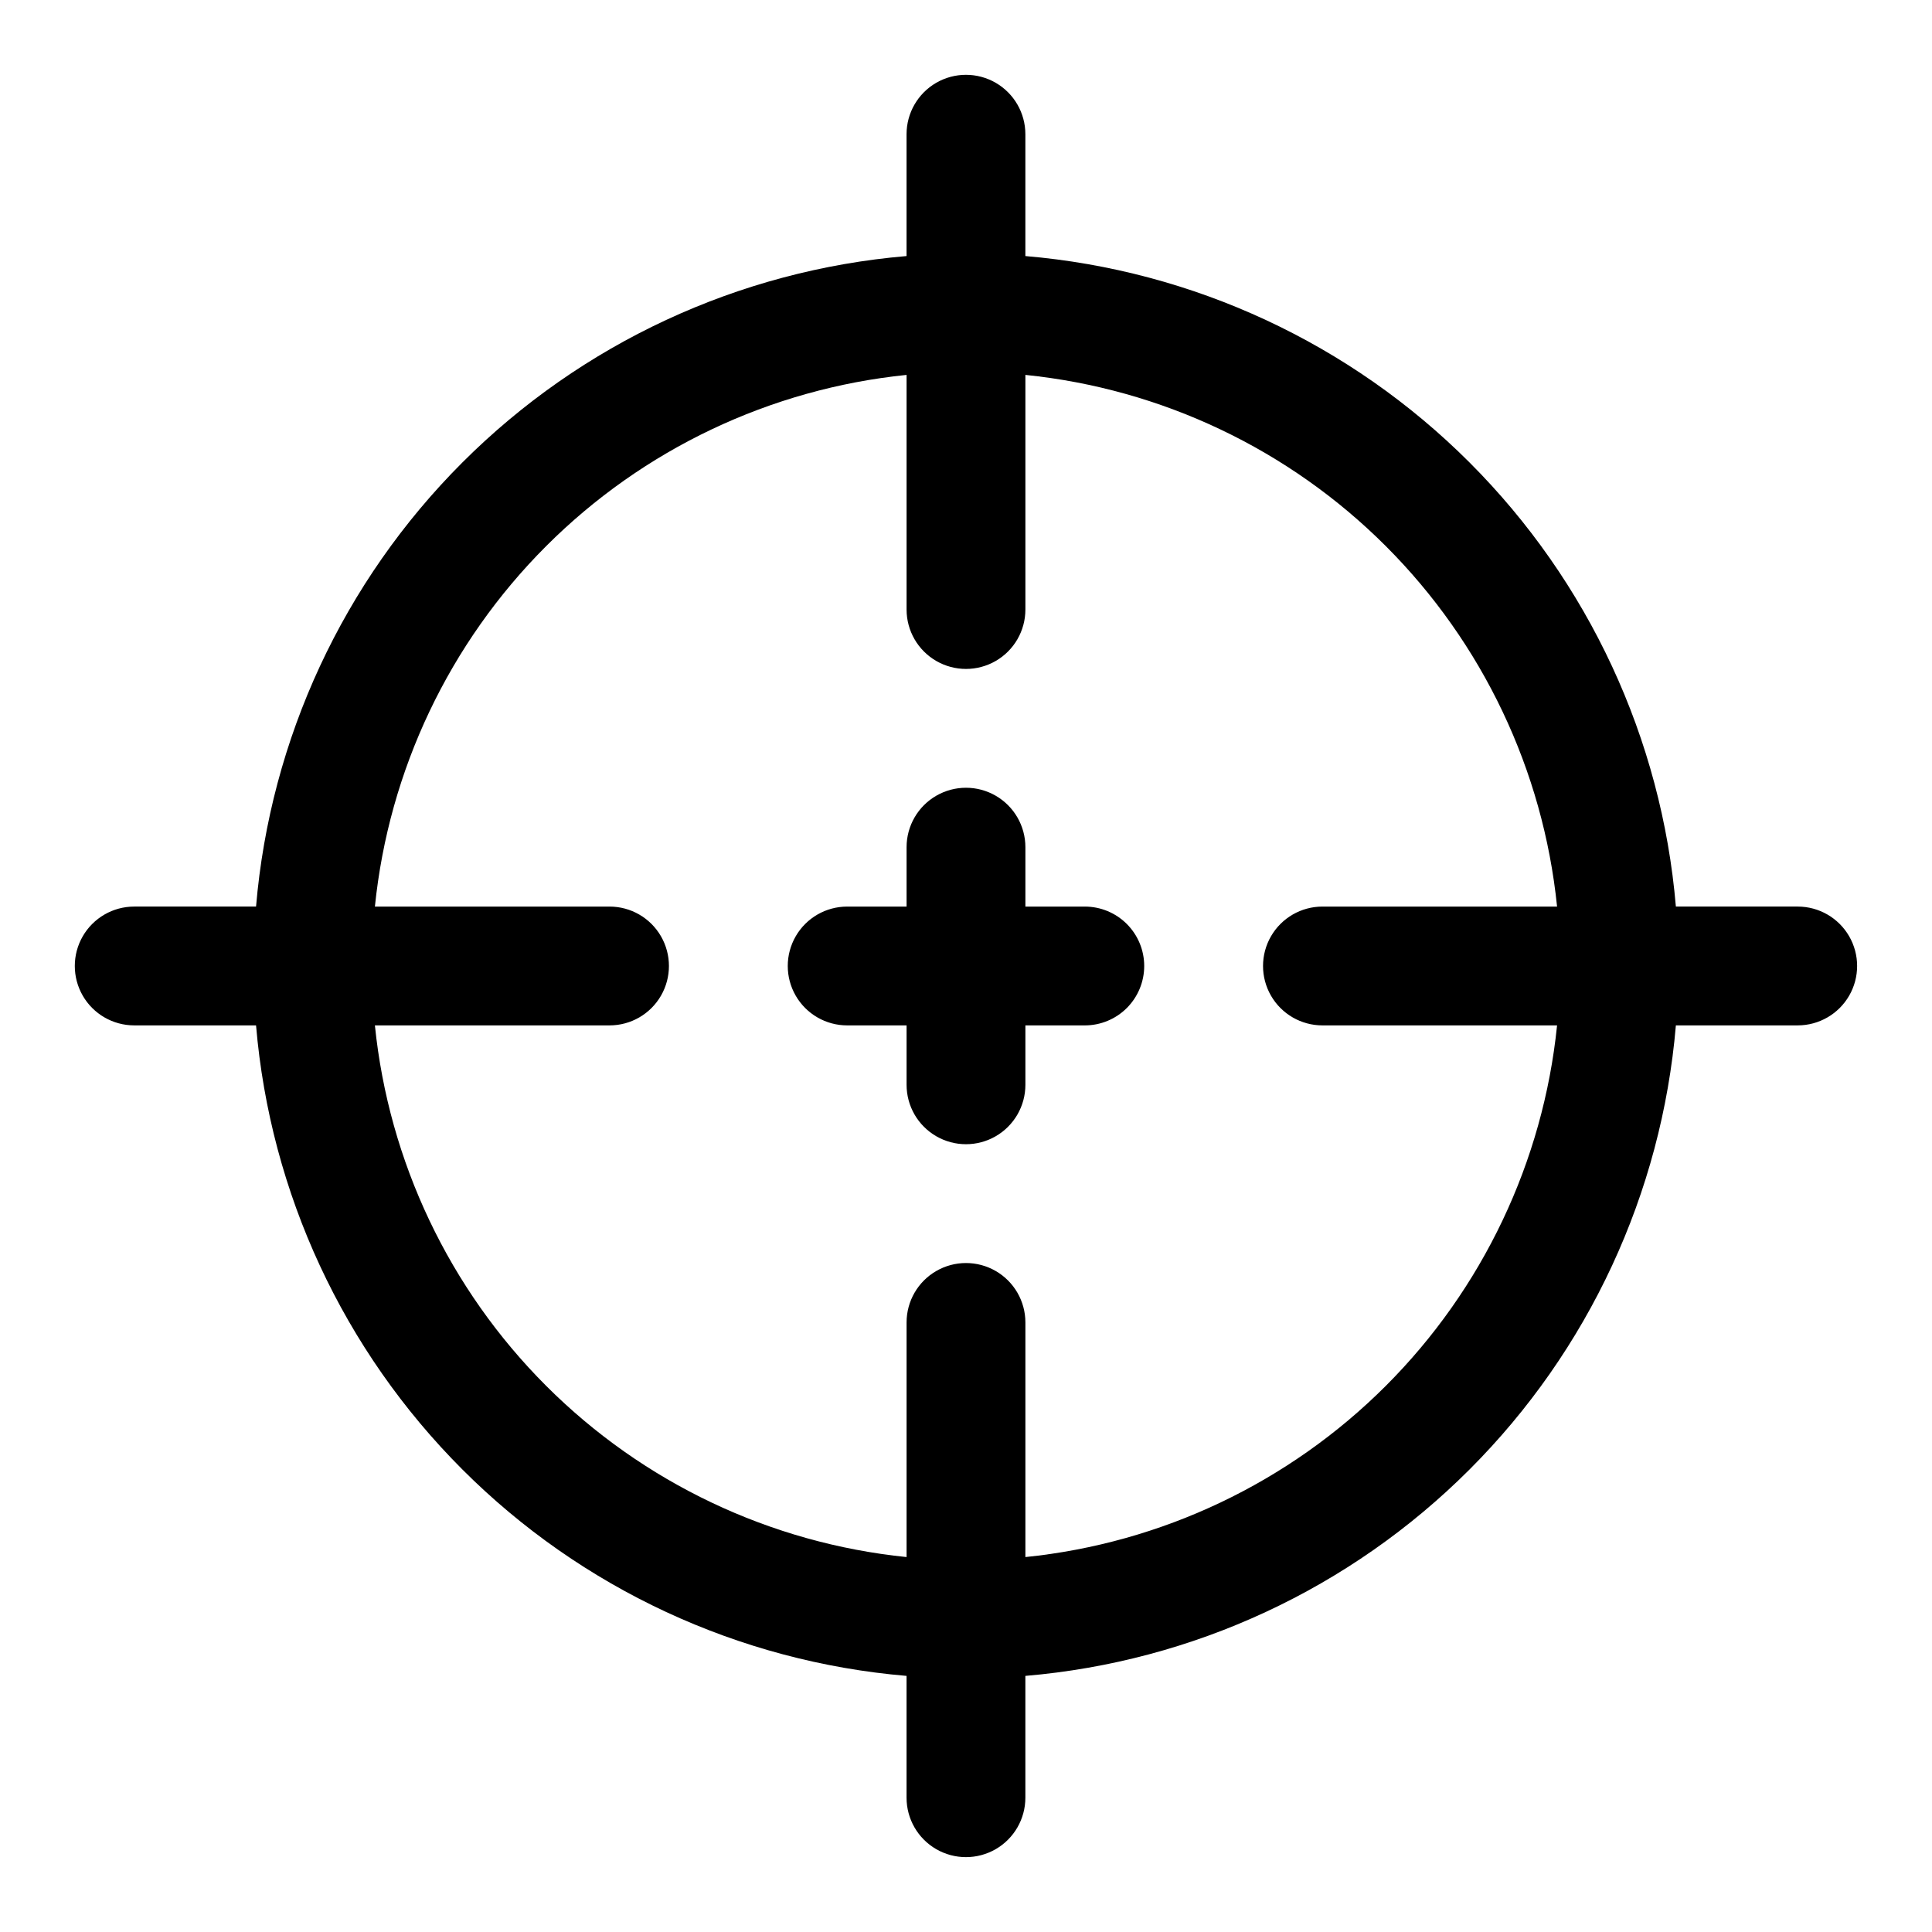 <?xml version="1.0" encoding="UTF-8"?>
<!-- Uploaded to: SVG Repo, www.svgrepo.com, Generator: SVG Repo Mixer Tools -->
<svg fill="#000000" width="800px" height="800px" version="1.1" viewBox="144 144 512 512" xmlns="http://www.w3.org/2000/svg">
 <path d="m620.41 384.25h-32.285c-3.769-44.457-23.141-86.148-54.691-117.7-31.547-31.551-73.238-50.922-117.7-54.691v-32.285c0-5.625-3-10.824-7.871-13.637s-10.875-2.812-15.746 0-7.871 8.012-7.871 13.637v32.285c-44.457 3.769-86.148 23.141-117.7 54.691-31.551 31.547-50.922 73.238-54.691 117.7h-32.285c-5.625 0-10.824 3-13.637 7.871s-2.812 10.875 0 15.746 8.012 7.871 13.637 7.871h32.285c3.769 44.457 23.141 86.148 54.691 117.7 31.547 31.551 73.238 50.922 117.7 54.691v32.285c0 5.625 3 10.824 7.871 13.637s10.875 2.812 15.746 0 7.871-8.012 7.871-13.637v-32.285c44.457-3.769 86.148-23.141 117.7-54.691 31.551-31.547 50.922-73.238 54.691-117.7h32.285c5.625 0 10.824-3 13.637-7.871s2.812-10.875 0-15.746-8.012-7.871-13.637-7.871zm-204.67 172.39v-62.18c0-5.621-3-10.82-7.871-13.633s-10.875-2.812-15.746 0-7.871 8.012-7.871 13.633v62.18c-36.113-3.684-69.852-19.711-95.52-45.379s-41.695-59.406-45.379-95.52h62.18c5.625 0 10.82-3 13.633-7.871s2.812-10.875 0-15.746-8.008-7.871-13.633-7.871h-62.18c3.684-36.113 19.711-69.852 45.379-95.52s59.406-41.695 95.52-45.379v62.18c0 5.625 3 10.82 7.871 13.633s10.875 2.812 15.746 0 7.871-8.008 7.871-13.633v-62.18c36.113 3.684 69.852 19.711 95.52 45.379s41.695 59.406 45.379 95.52h-62.18c-5.621 0-10.82 3-13.633 7.871s-2.812 10.875 0 15.746 8.012 7.871 13.633 7.871h62.18c-3.684 36.113-19.711 69.852-45.379 95.52s-59.406 41.695-95.52 45.379zm31.488-156.64c0 4.176-1.66 8.18-4.609 11.133-2.953 2.949-6.957 4.609-11.133 4.609h-15.746v15.746c0 5.625-3 10.82-7.871 13.633s-10.875 2.812-15.746 0-7.871-8.008-7.871-13.633v-15.746h-15.742c-5.625 0-10.824-3-13.637-7.871s-2.812-10.875 0-15.746 8.012-7.871 13.637-7.871h15.742v-15.742c0-5.625 3-10.824 7.871-13.637s10.875-2.812 15.746 0 7.871 8.012 7.871 13.637v15.742h15.746c4.176 0 8.18 1.66 11.133 4.613 2.949 2.953 4.609 6.957 4.609 11.133z"/>
</svg>
